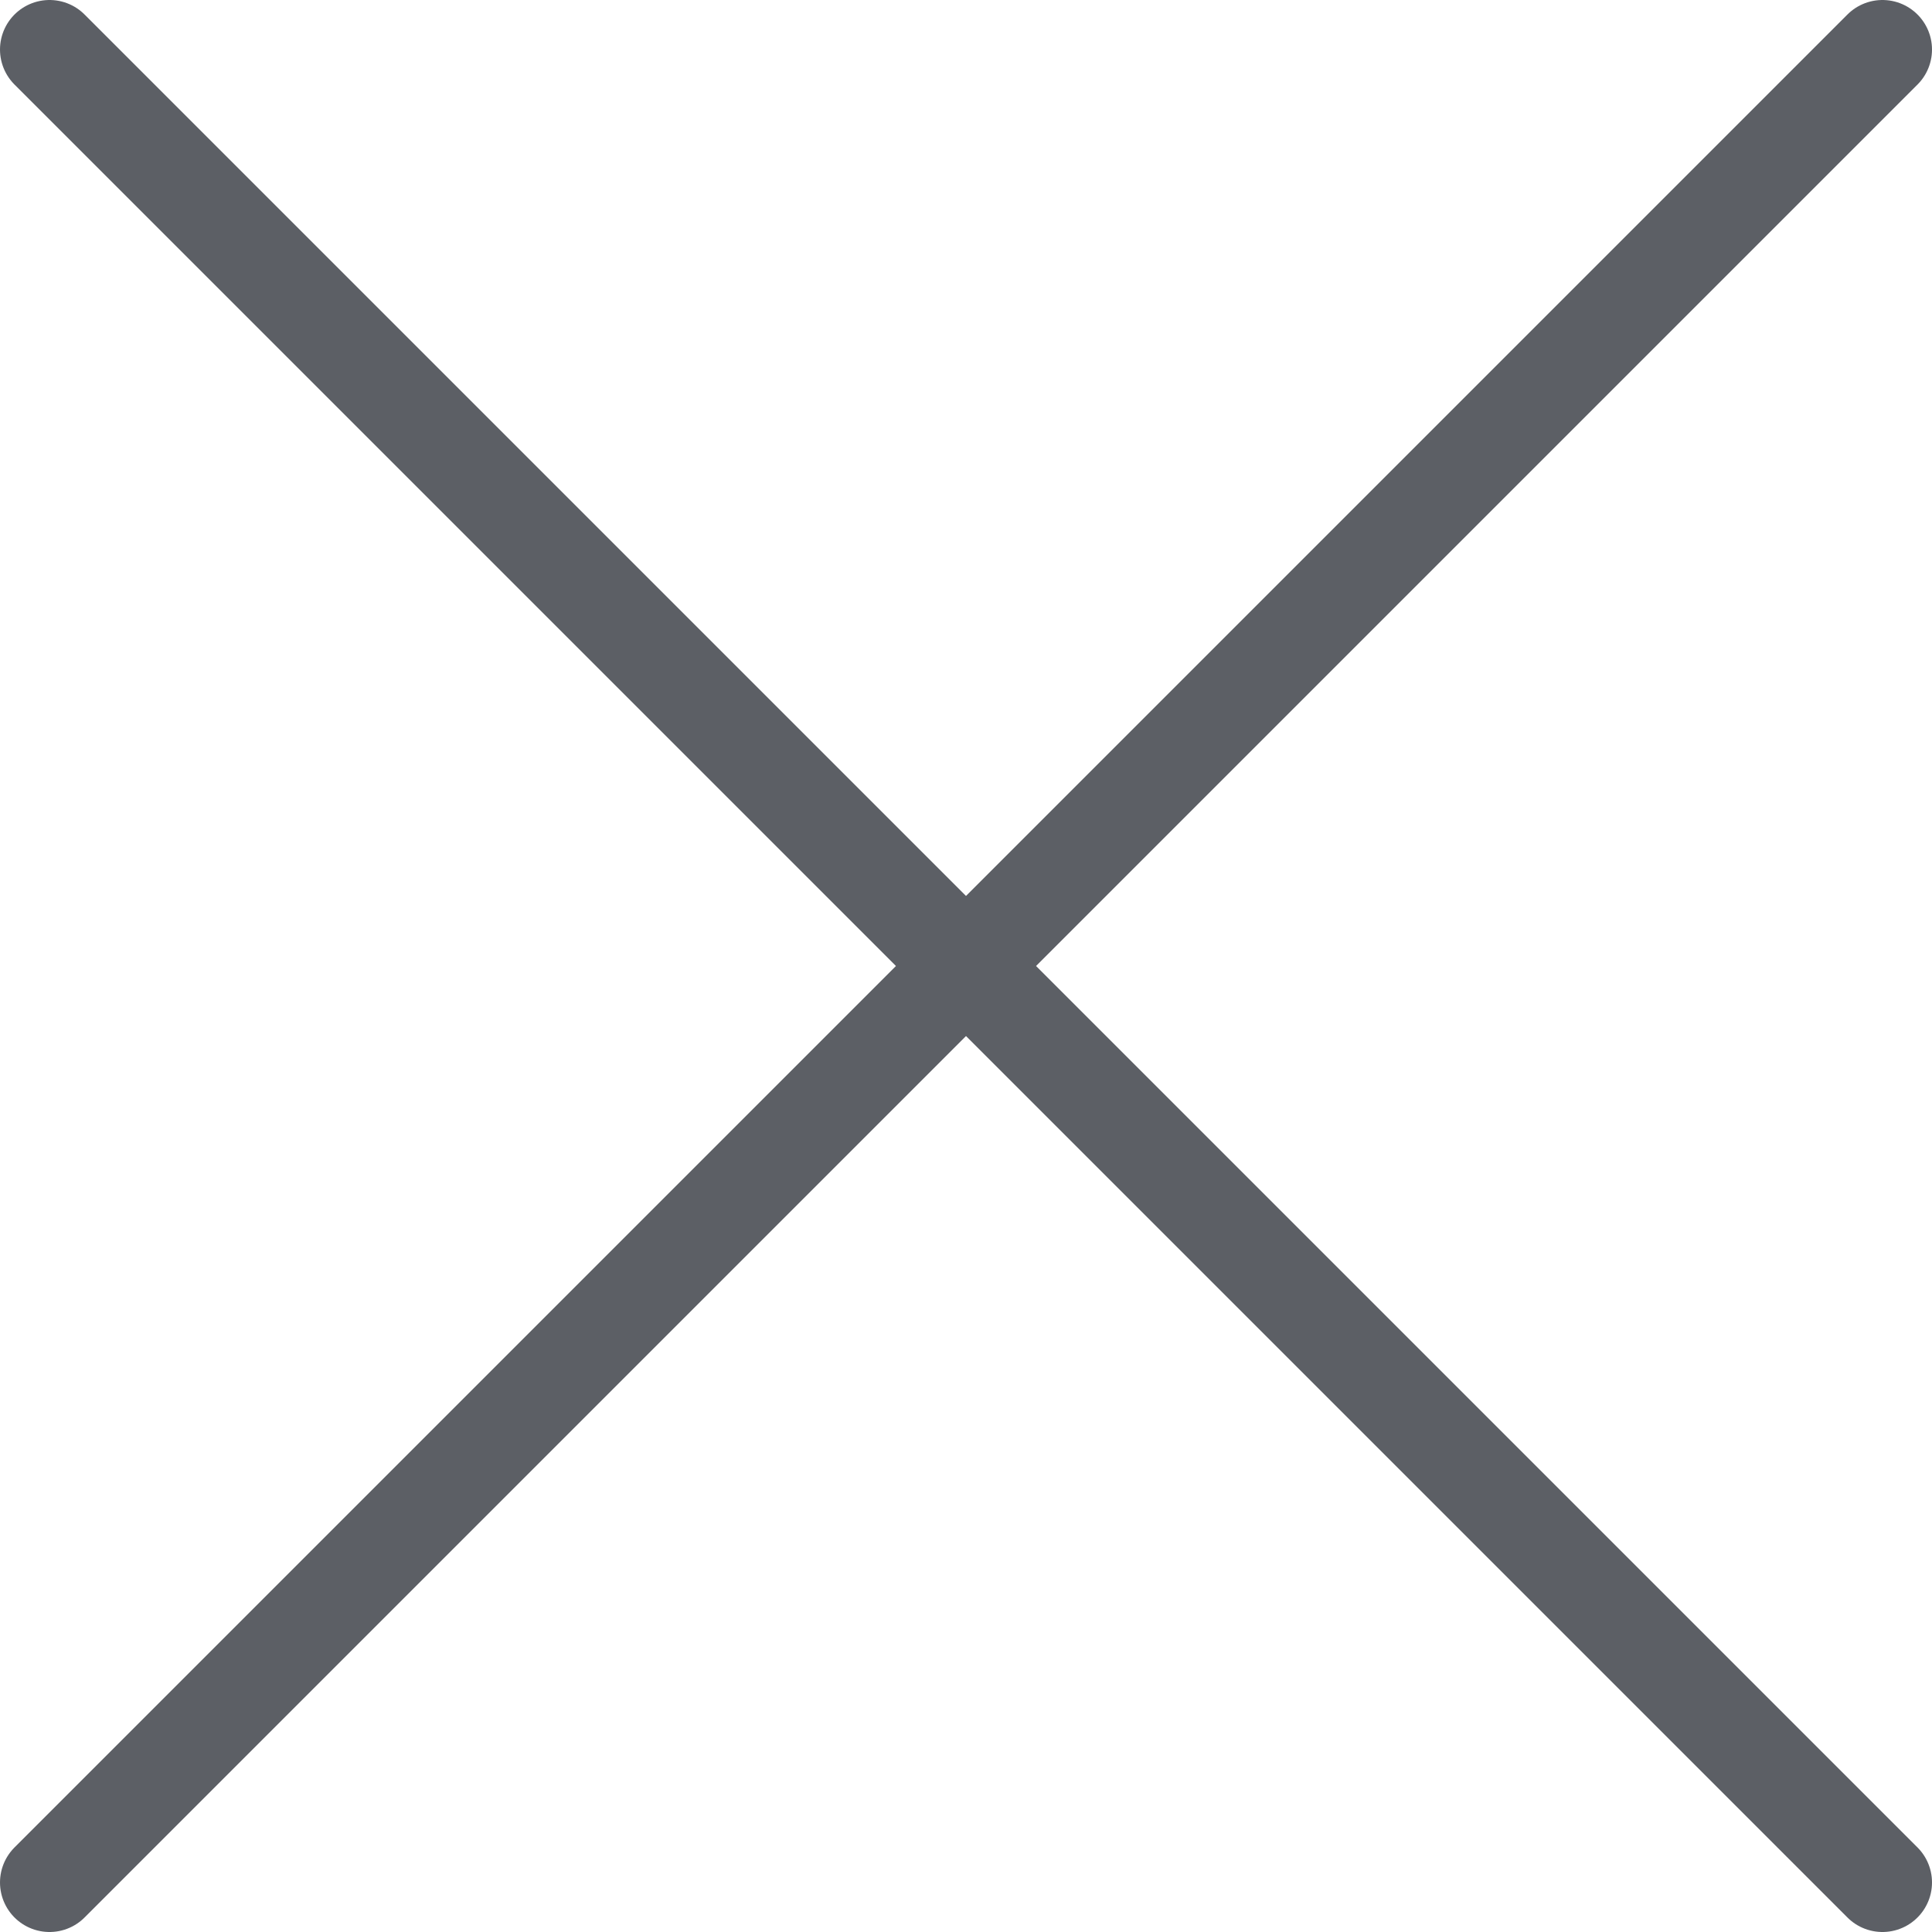 <?xml version="1.0" encoding="UTF-8"?> <svg xmlns="http://www.w3.org/2000/svg" width="195" height="195" viewBox="0 0 195 195" fill="none"><path d="M5 5L190 190M190 5L5 190" stroke="#5C5F65" stroke-width="10" stroke-linecap="round" stroke-linejoin="round"></path></svg> 